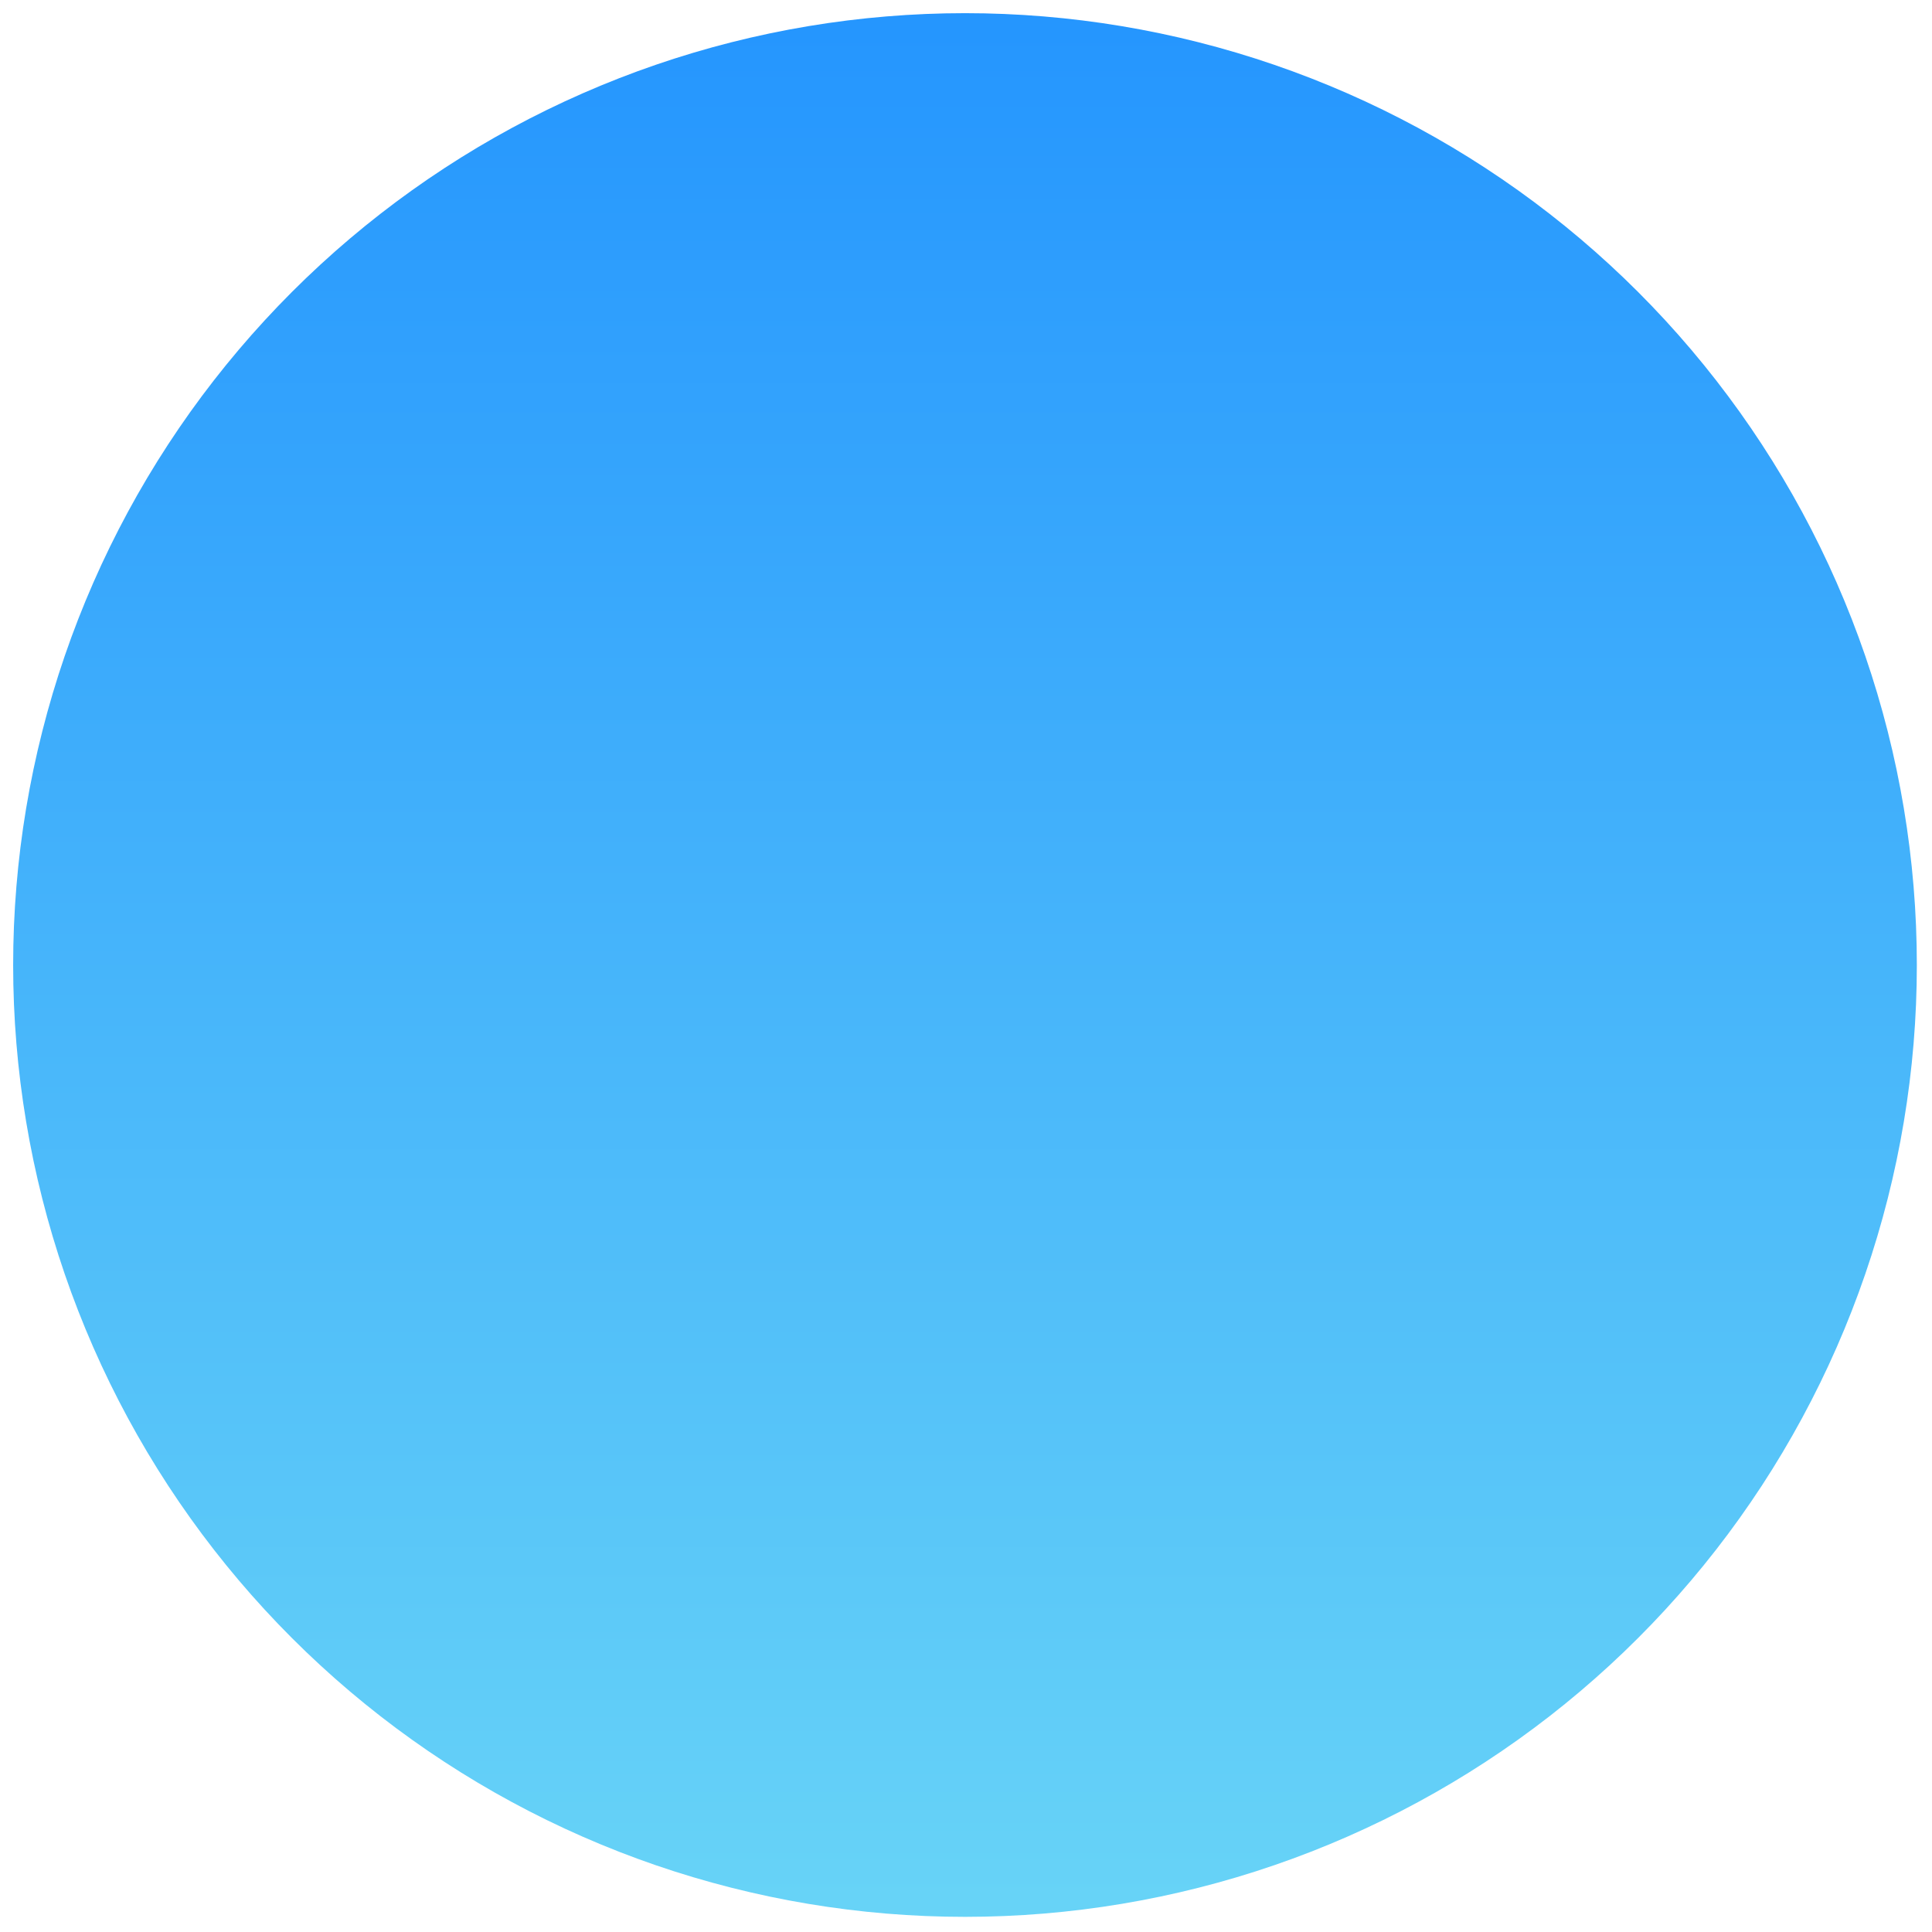 <?xml version="1.0" encoding="UTF-8"?> <svg xmlns="http://www.w3.org/2000/svg" width="69" height="69" viewBox="0 0 69 69" fill="none"> <path d="M28.869 0.934C32.574 0.316 36.355 0.316 40.06 0.934V0.934C43.764 1.552 47.341 2.78 50.644 4.567V4.567C53.947 6.355 56.931 8.677 59.475 11.441V11.441C62.018 14.204 64.087 17.369 65.595 20.809V20.809C67.104 24.248 68.032 27.914 68.342 31.657V31.657C68.653 35.4 68.34 39.169 67.418 42.809V42.809C66.496 46.45 64.977 49.913 62.923 53.057V53.057C60.869 56.202 58.308 58.984 55.344 61.291V61.291C52.38 63.597 49.054 65.397 45.502 66.617V66.617C41.95 67.836 38.22 68.459 34.464 68.459V68.459C30.709 68.459 26.979 67.836 23.426 66.617V66.617C19.874 65.397 16.548 63.597 13.585 61.291V61.291C10.621 58.984 8.06 56.202 6.005 53.057V53.057C3.951 49.913 2.432 46.45 1.51 42.809V42.809C0.588 39.169 0.276 35.4 0.586 31.657V31.657C0.896 27.914 1.825 24.248 3.333 20.809V20.809C4.842 17.369 6.91 14.204 9.454 11.441V11.441C11.998 8.677 14.982 6.355 18.285 4.567V4.567C21.588 2.78 25.165 1.552 28.869 0.934V0.934Z" fill="url(#paint0_linear_45_932)"></path> <defs> <linearGradient id="paint0_linear_45_932" x1="34.464" y1="0" x2="34.464" y2="68.929" gradientUnits="userSpaceOnUse"> <stop stop-color="#2495FE"></stop> <stop offset="1" stop-color="#68D4F7"></stop> </linearGradient> </defs> </svg> 